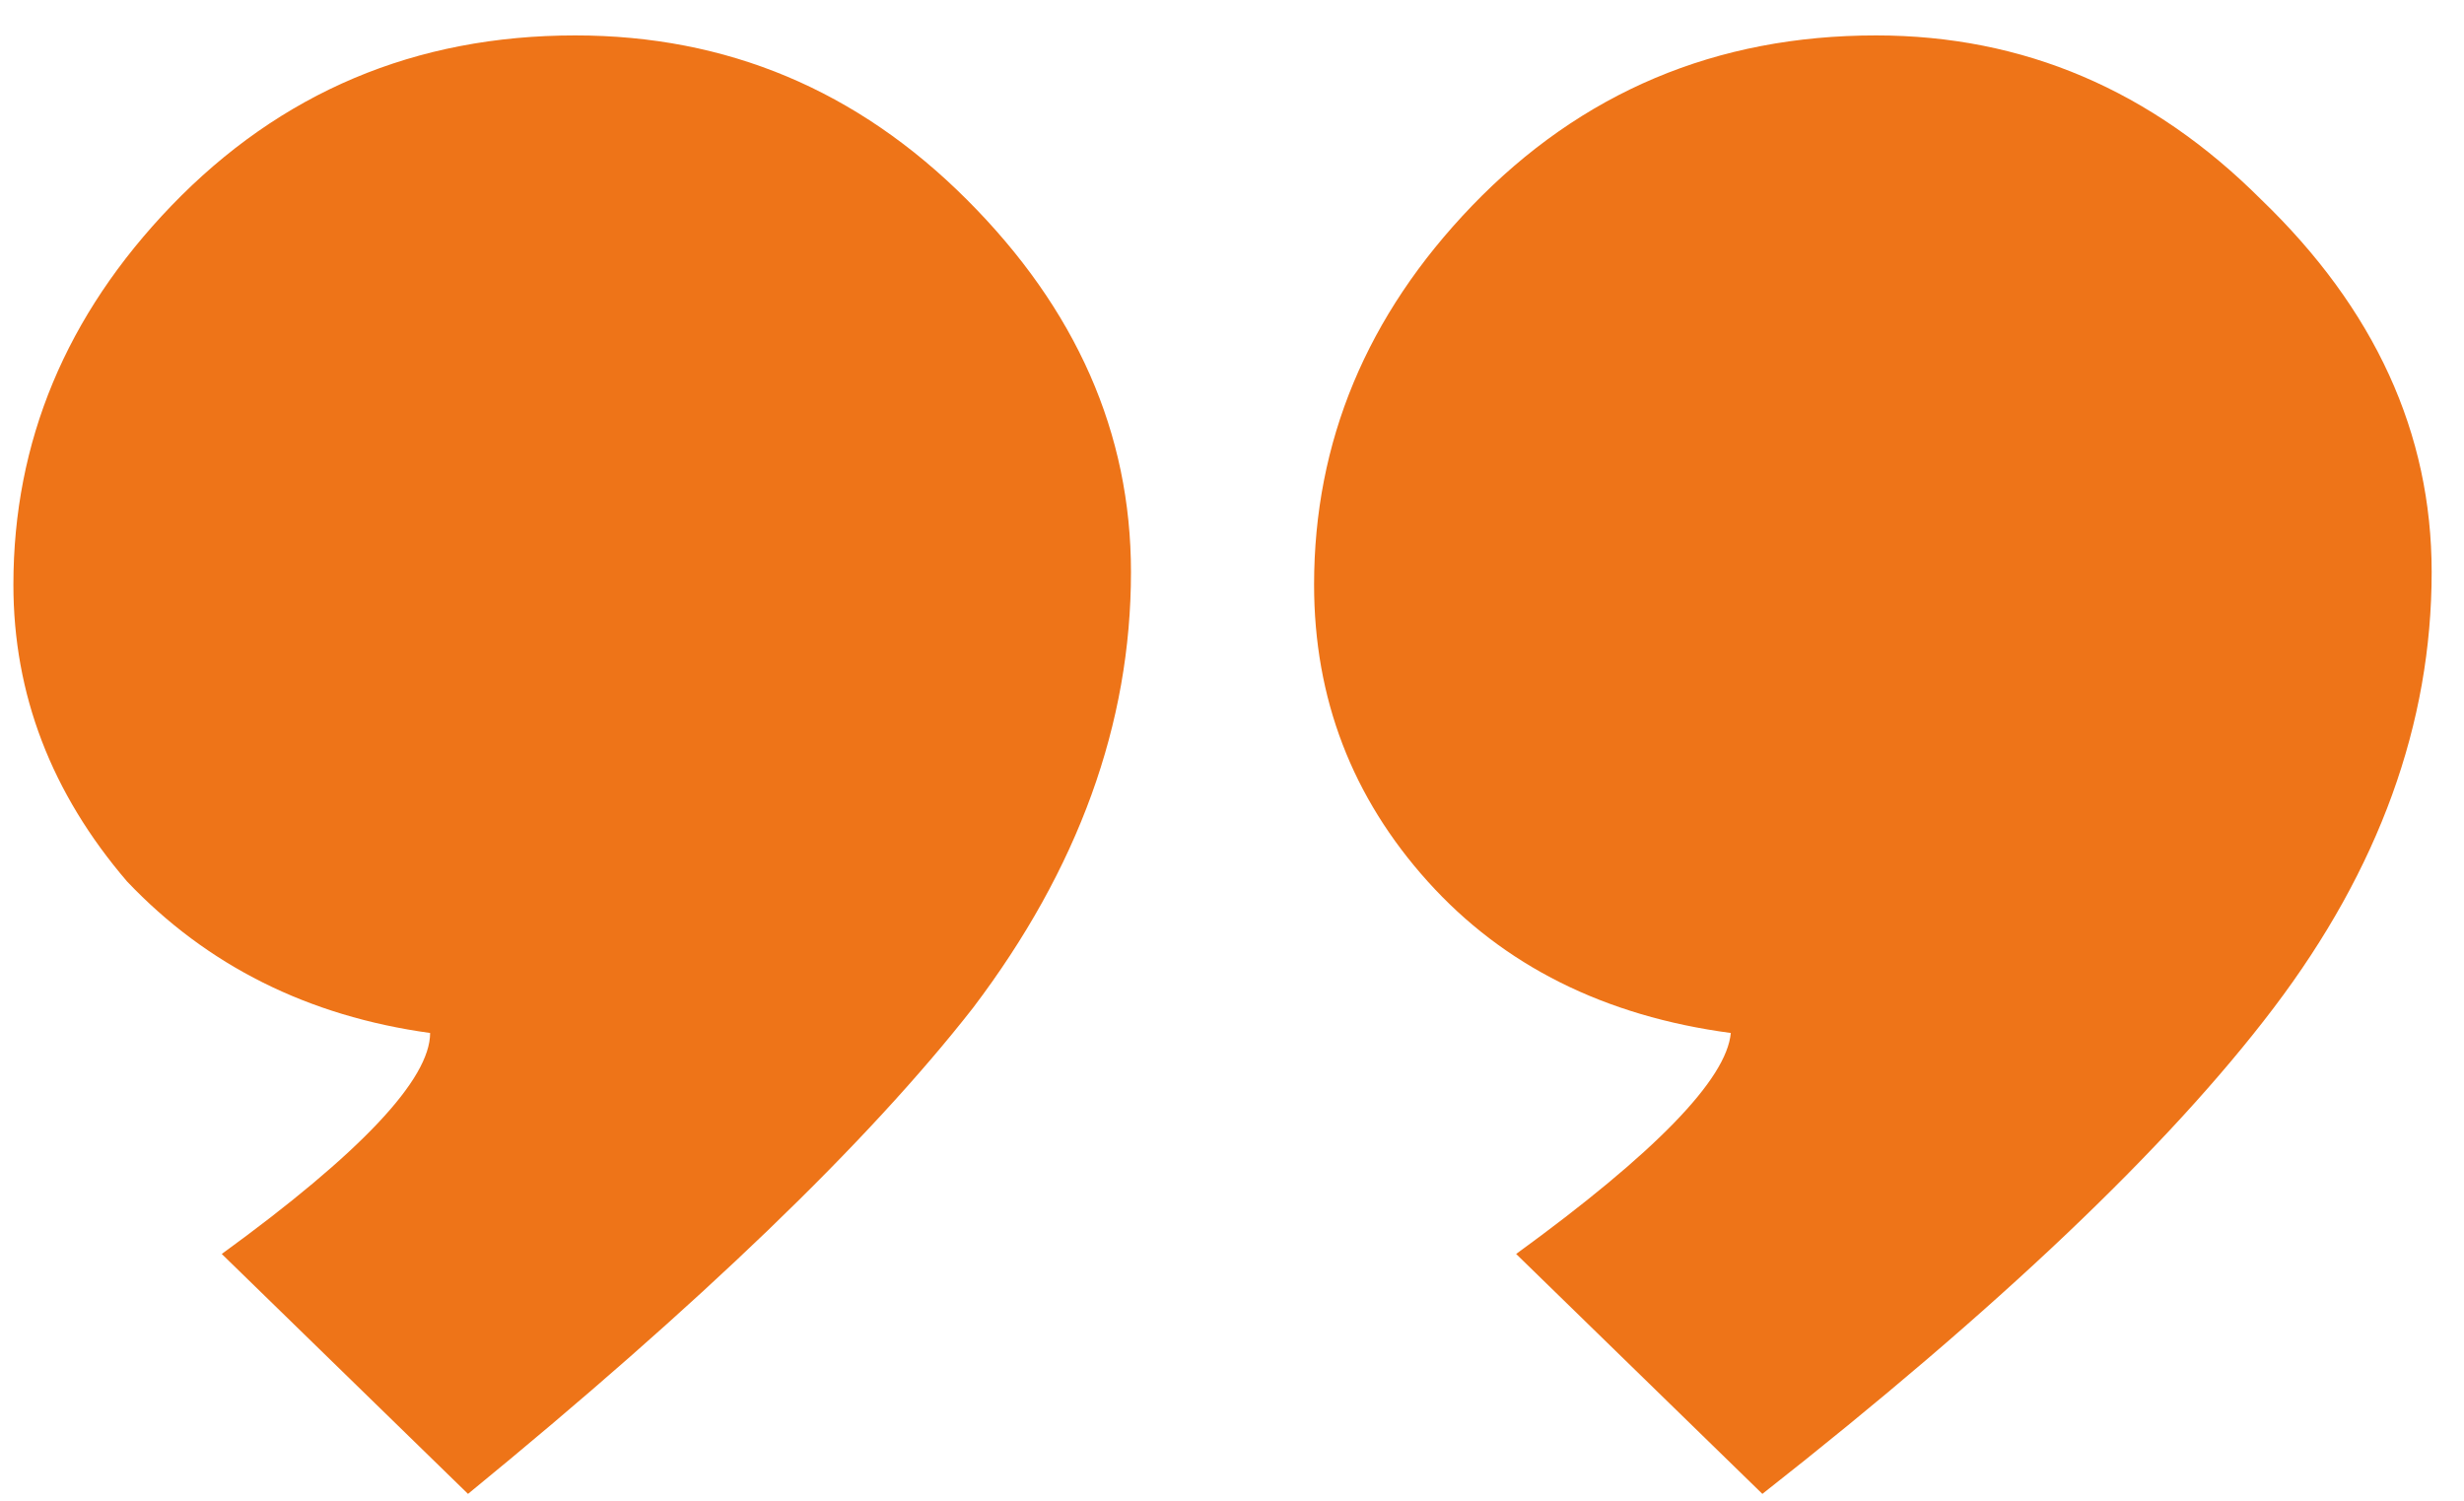 <svg width="64" height="39" viewBox="0 0 64 39" fill="#EE7418" xmlns="http://www.w3.org/2000/svg">
<path d="M29.376 14.86C29.376 18.796 28.009 22.568 25.276 26.176C22.543 29.675 18.169 33.884 12.156 38.804L5.76 32.572C9.368 29.948 11.172 28.035 11.172 26.832C8.001 26.395 5.377 25.083 3.3 22.896C1.332 20.6 0.348 18.031 0.348 15.188C0.348 11.471 1.715 8.191 4.448 5.348C7.291 2.396 10.789 0.92 14.944 0.92C18.88 0.92 22.269 2.341 25.112 5.184C27.955 8.027 29.376 11.252 29.376 14.86ZM63.16 14.86C63.16 18.796 61.793 22.568 59.06 26.176C56.327 29.784 51.899 33.993 45.776 38.804L39.38 32.572C42.988 29.948 44.847 28.035 44.956 26.832C41.676 26.395 39.052 25.083 37.084 22.896C35.116 20.709 34.132 18.14 34.132 15.188C34.132 11.471 35.499 8.191 38.232 5.348C41.075 2.396 44.573 0.92 48.728 0.92C52.555 0.92 55.889 2.341 58.732 5.184C61.684 8.027 63.16 11.252 63.16 14.86Z" />
</svg>
